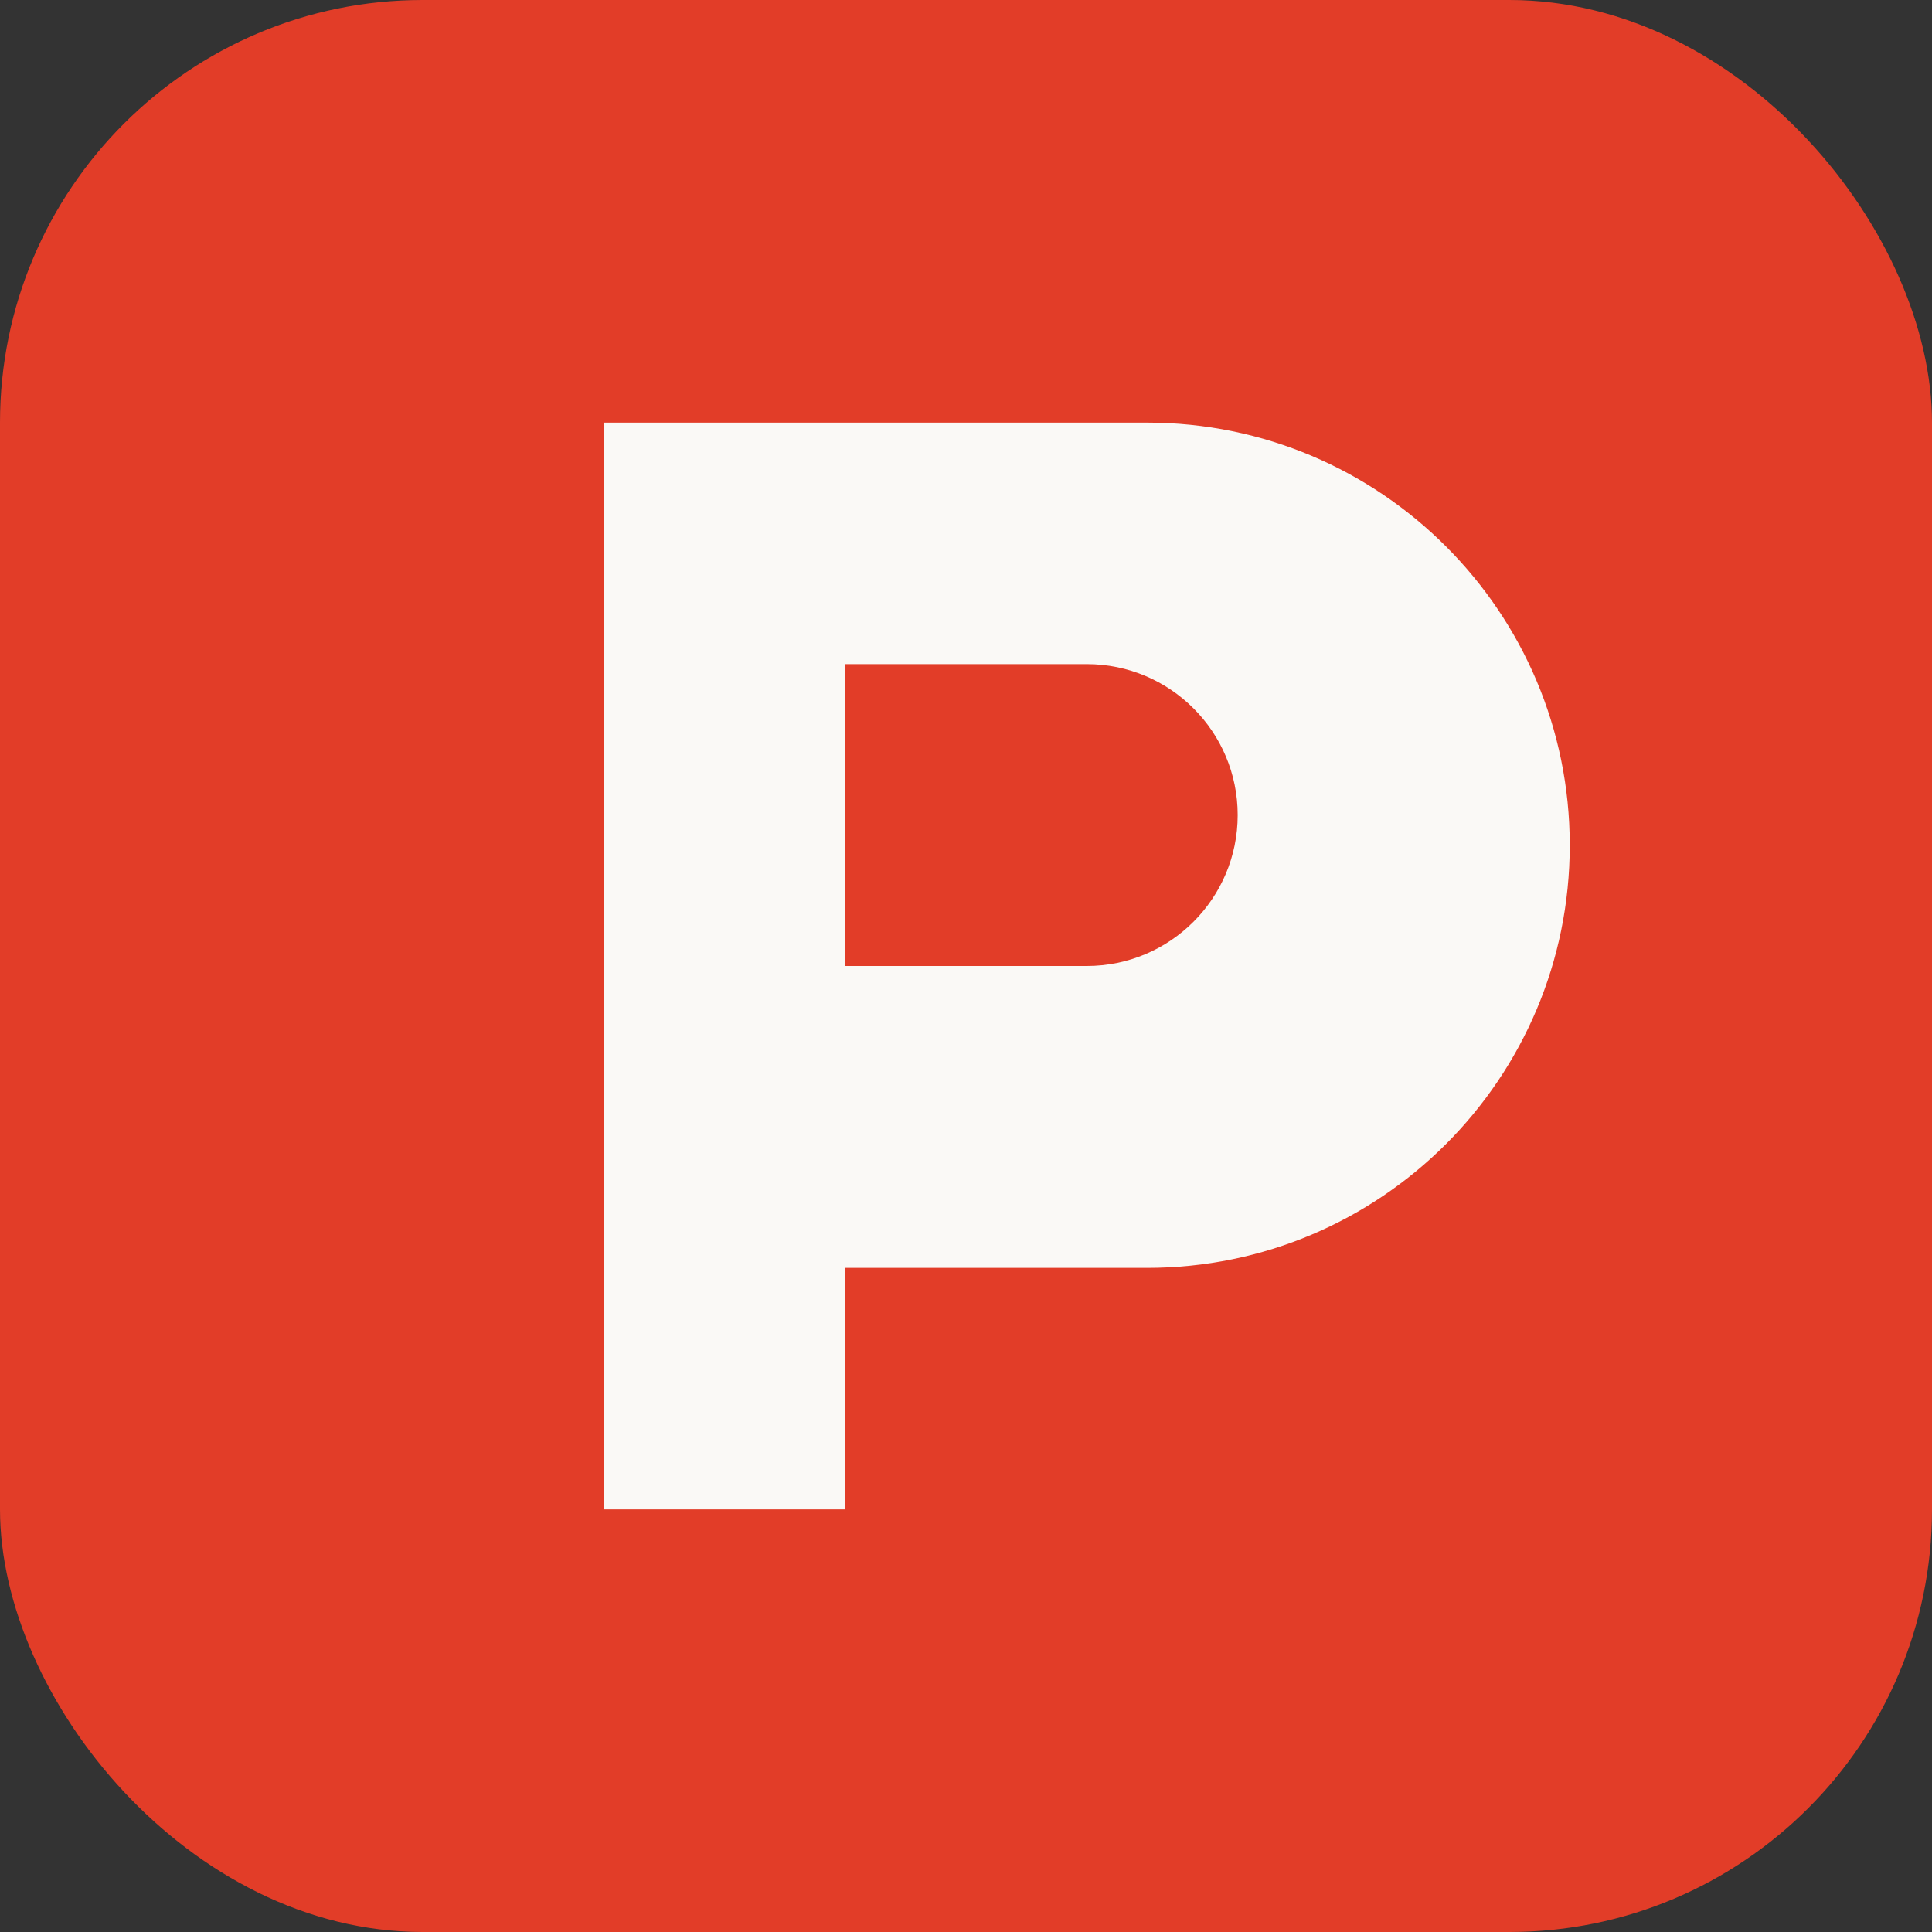 <svg width="64" height="64" viewBox="0 0 64 64" fill="none" xmlns="http://www.w3.org/2000/svg">
  <rect x="0" y="0" width="64" height="64" fill="#333333" stroke="none"/>
  <rect width="64" height="64" rx="14" fill="#E23D28"/>
  <path d="M20 14H38C45.732 14 52 20.268 52 28C52 35.732 45.732 42 38 42H28V50H20V14Z" fill="#FAF9F6"/>
  <path d="M28 22H36C38.761 22 41 24.239 41 27C41 29.761 38.761 32 36 32H28V22Z" fill="#E23D28"/>
</svg>
